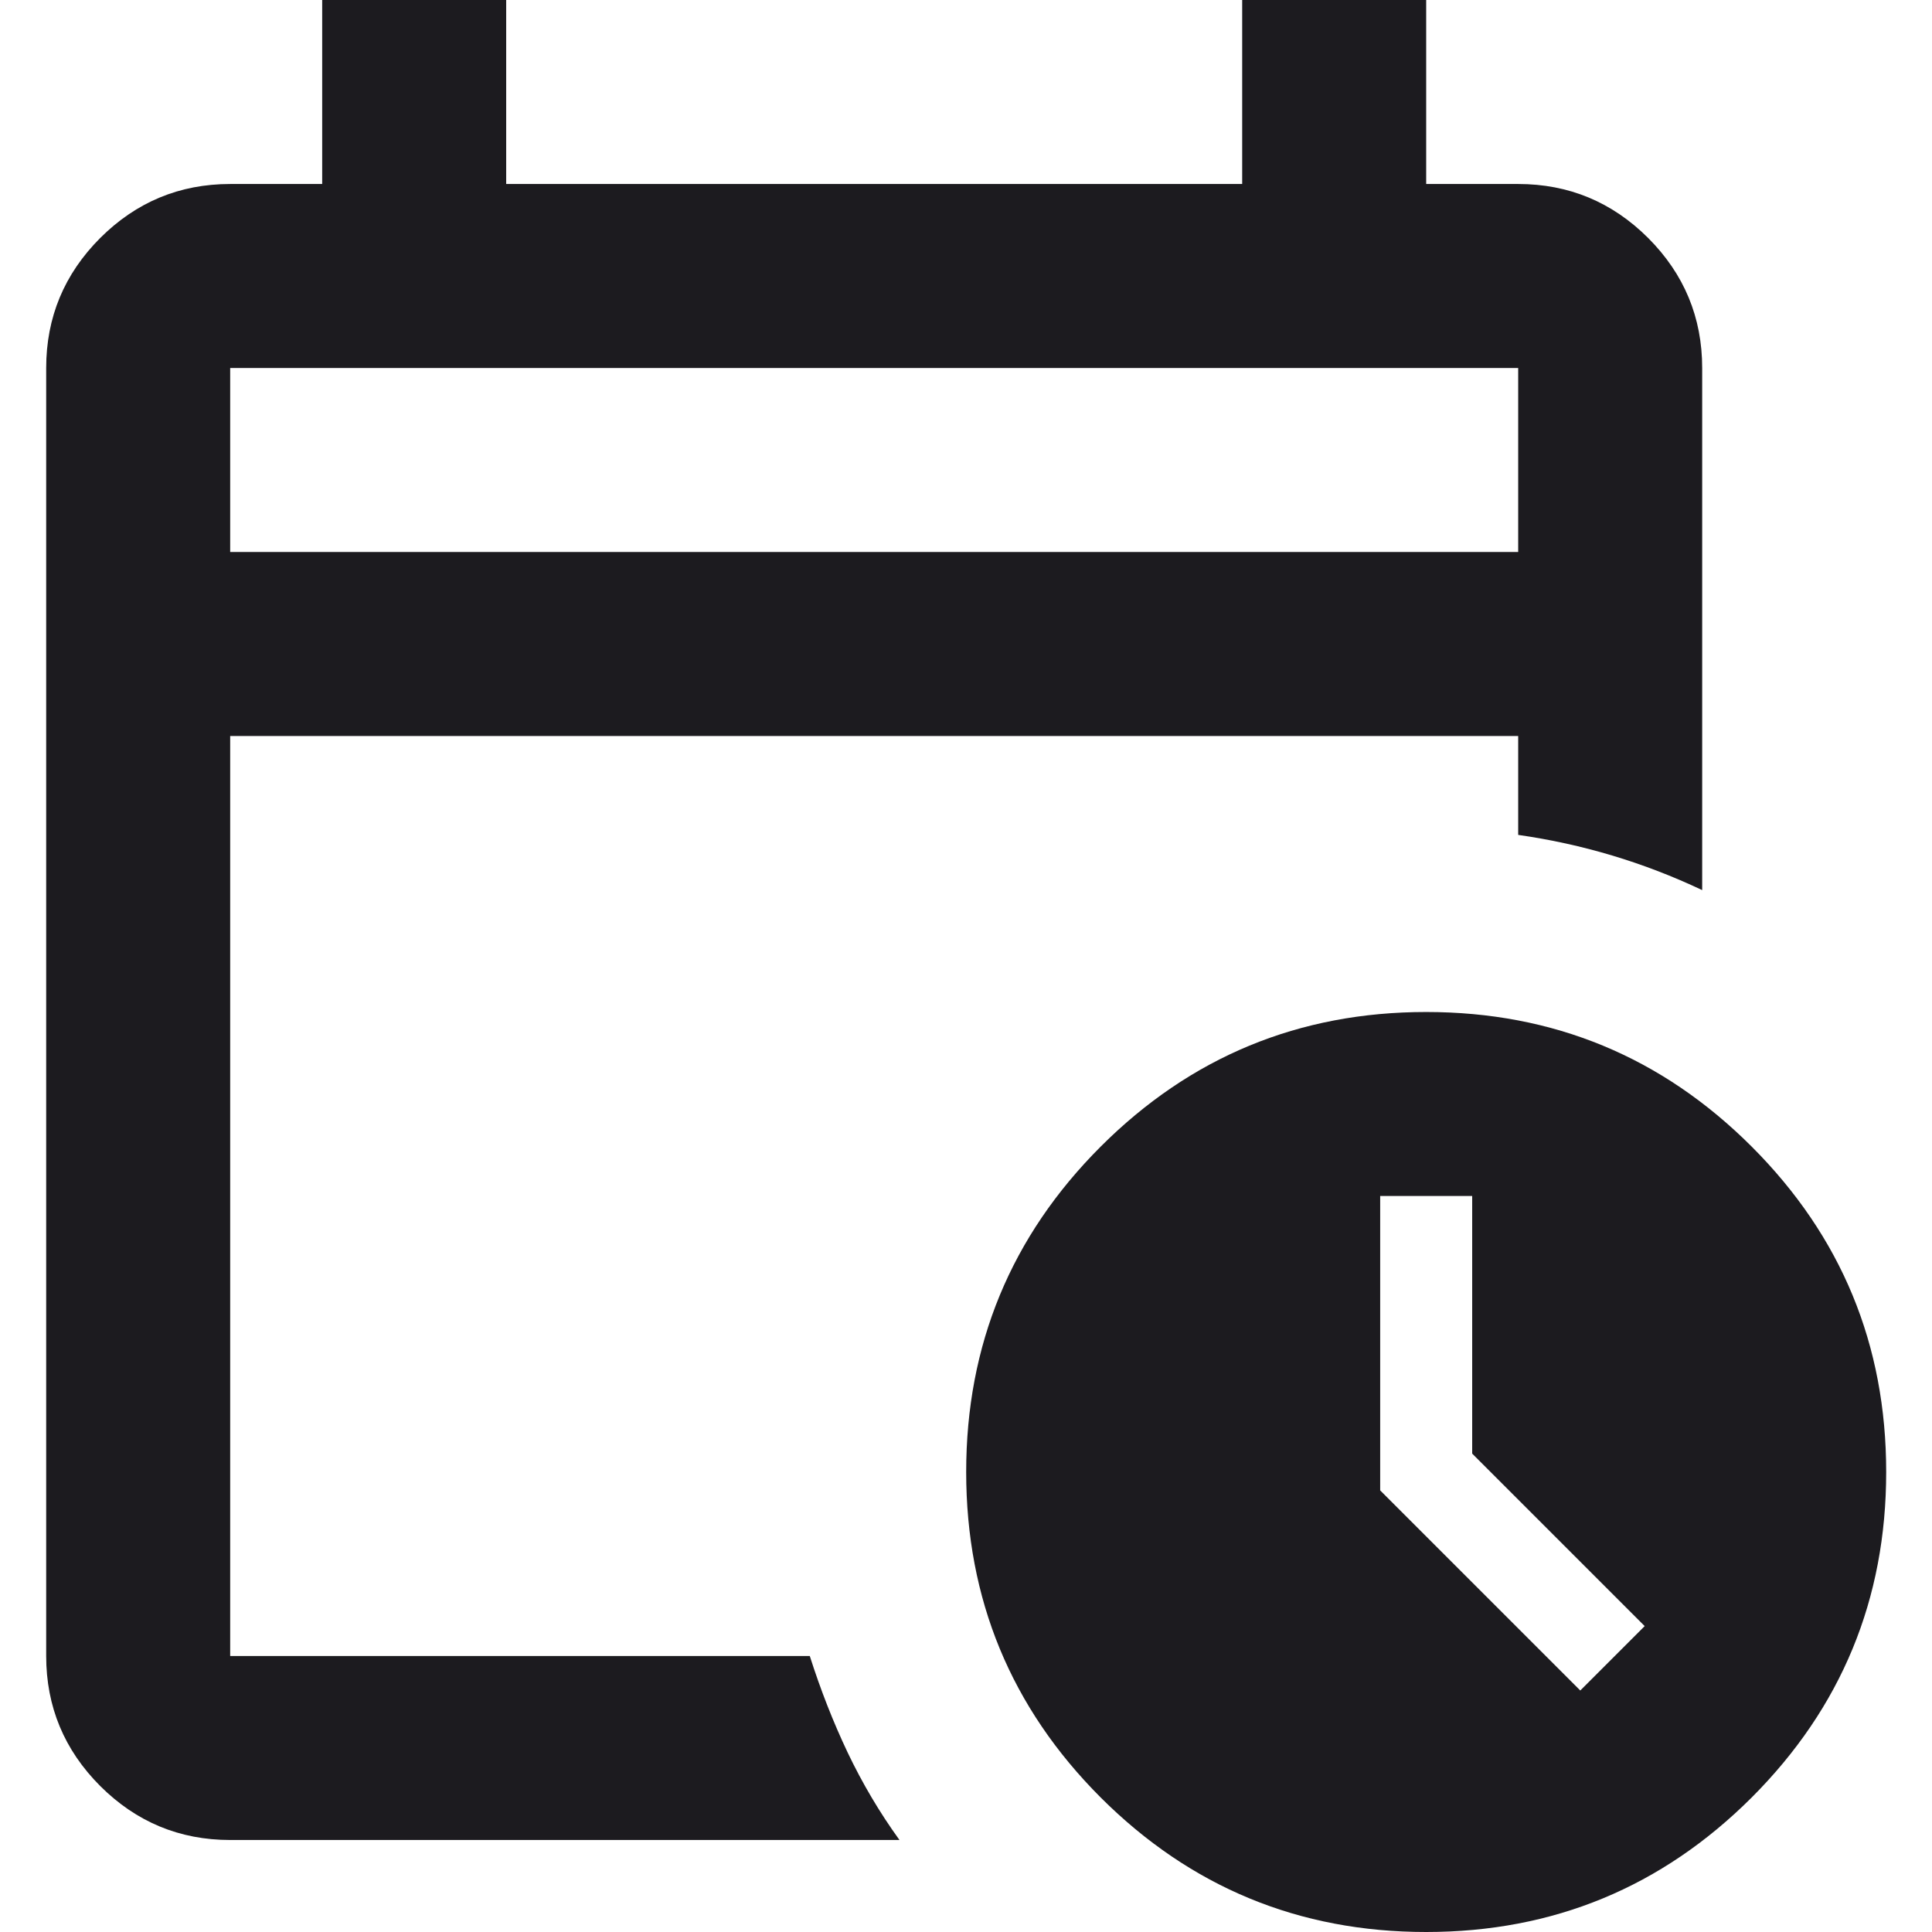<svg width="21" height="21" viewBox="0 0 21 21" fill="none" xmlns="http://www.w3.org/2000/svg">
<path d="M2.502 6H16.502V4H2.502V6ZM2.502 20C1.952 20 1.481 19.804 1.089 19.413C0.698 19.021 0.502 18.55 0.502 18V4C0.502 3.45 0.698 2.979 1.089 2.587C1.481 2.196 1.952 2 2.502 2H3.502V0H5.502V2H13.502V0H15.502V2H16.502C17.052 2 17.523 2.196 17.915 2.587C18.306 2.979 18.502 3.45 18.502 4V9.675C18.185 9.525 17.86 9.4 17.527 9.3C17.194 9.2 16.852 9.125 16.502 9.075V8H2.502V18H8.802C8.919 18.367 9.056 18.717 9.214 19.05C9.373 19.383 9.56 19.7 9.777 20H2.502ZM15.502 21C14.119 21 12.94 20.512 11.964 19.538C10.989 18.562 10.502 17.383 10.502 16C10.502 14.617 10.989 13.438 11.964 12.463C12.94 11.488 14.119 11 15.502 11C16.885 11 18.064 11.488 19.04 12.463C20.015 13.438 20.502 14.617 20.502 16C20.502 17.383 20.015 18.562 19.04 19.538C18.064 20.512 16.885 21 15.502 21ZM17.177 18.375L17.877 17.675L16.002 15.8V13H15.002V16.2L17.177 18.375Z" fill="#1C1B1F"/>
</svg>
